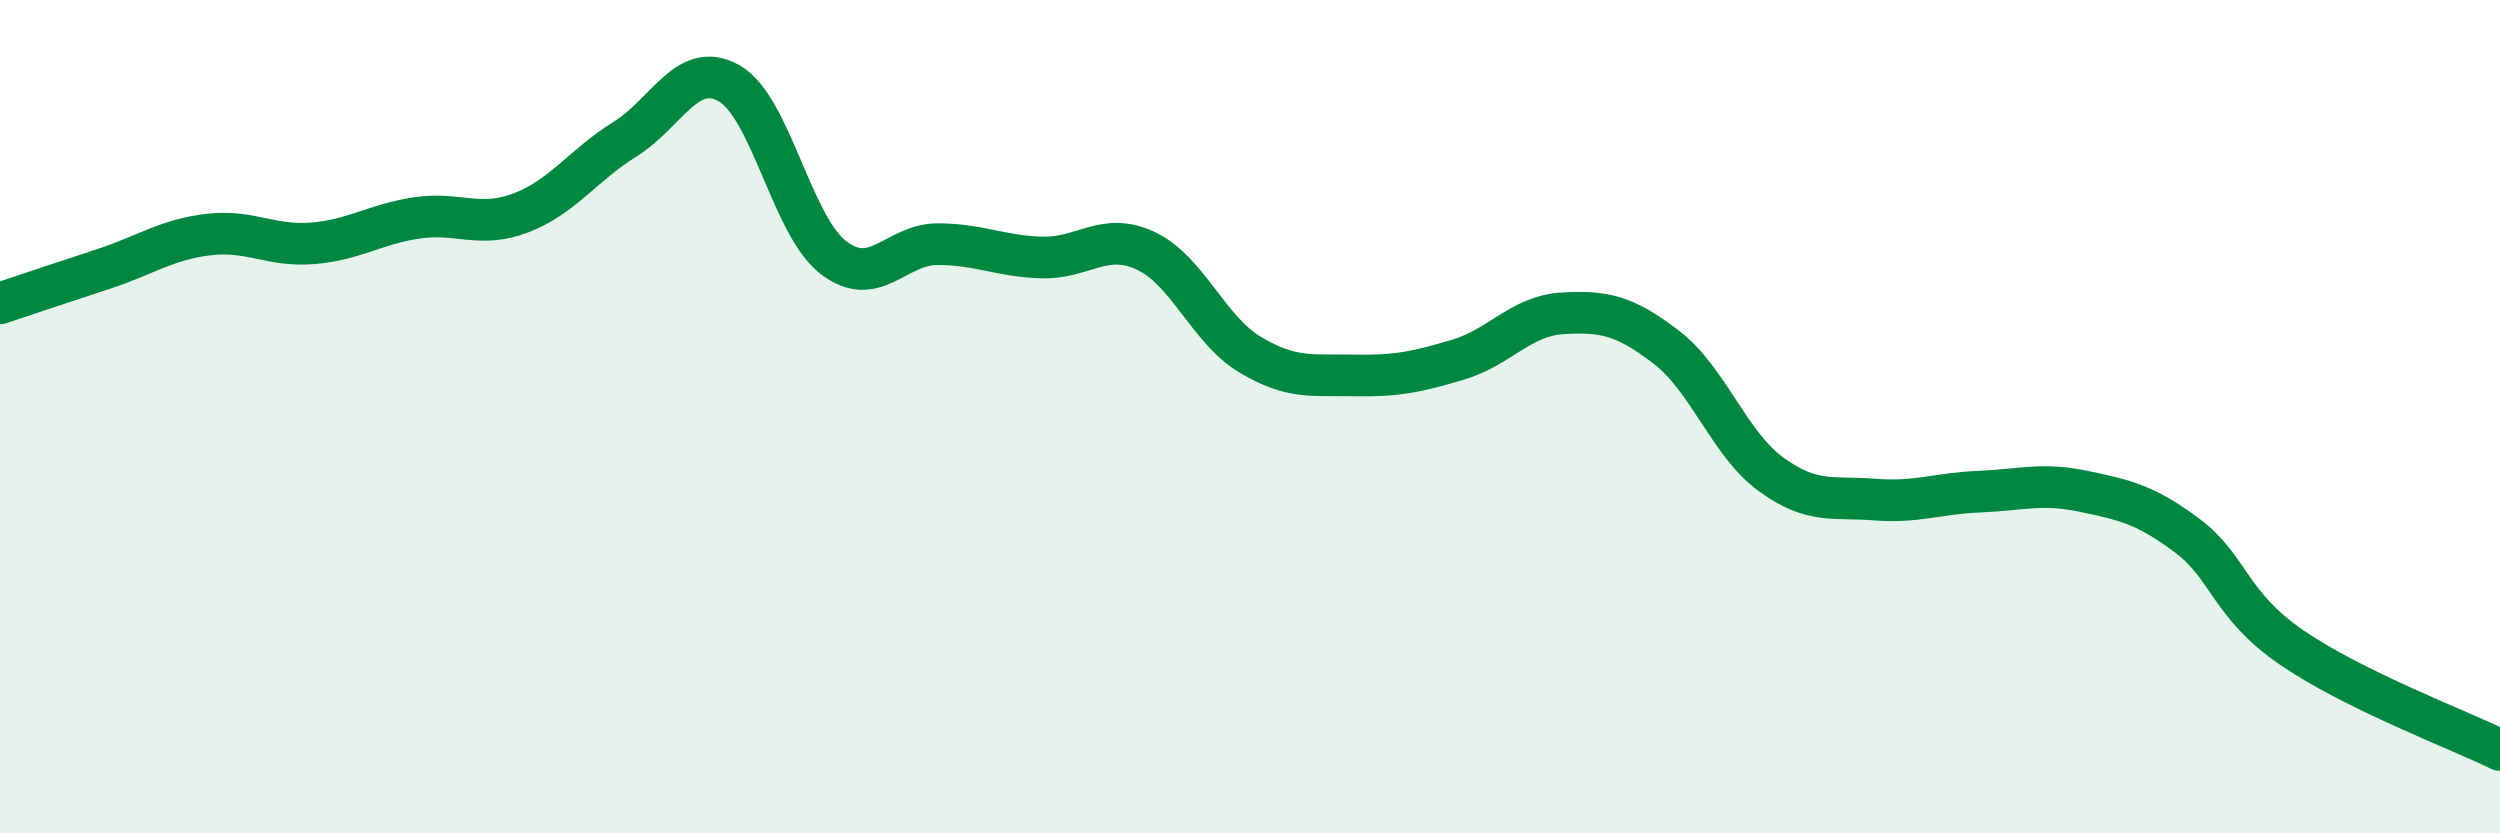 
    <svg width="60" height="20" viewBox="0 0 60 20" xmlns="http://www.w3.org/2000/svg">
      <path
        d="M 0,7.28 C 0.5,7.11 1.5,6.78 2.5,6.45 C 3.5,6.12 4,5.75 5,5.63 C 6,5.51 6.5,5.92 7.5,5.84 C 8.5,5.76 9,5.38 10,5.23 C 11,5.08 11.5,5.49 12.5,5.11 C 13.5,4.73 14,3.96 15,3.34 C 16,2.72 16.5,1.43 17.5,2 C 18.5,2.57 19,5.41 20,6.18 C 21,6.95 21.5,5.86 22.5,5.86 C 23.5,5.86 24,6.15 25,6.18 C 26,6.21 26.5,5.55 27.5,6.02 C 28.5,6.49 29,7.91 30,8.51 C 31,9.11 31.5,8.99 32.5,9.01 C 33.5,9.03 34,8.93 35,8.63 C 36,8.33 36.5,7.58 37.5,7.52 C 38.5,7.46 39,7.57 40,8.34 C 41,9.11 41.5,10.65 42.5,11.38 C 43.5,12.11 44,11.91 45,11.99 C 46,12.07 46.5,11.84 47.5,11.8 C 48.5,11.76 49,11.58 50,11.79 C 51,12 51.5,12.11 52.5,12.86 C 53.5,13.61 53.5,14.51 55,15.54 C 56.5,16.57 59,17.51 60,18L60 20L0 20Z"
        fill="#008740"
        opacity="0.1"
        stroke-linecap="round"
        stroke-linejoin="round"
      />
      <path
        d="M 0,7.28 C 0.5,7.11 1.5,6.78 2.5,6.45 C 3.5,6.12 4,5.75 5,5.63 C 6,5.51 6.5,5.92 7.5,5.84 C 8.5,5.76 9,5.38 10,5.23 C 11,5.08 11.5,5.49 12.5,5.11 C 13.5,4.73 14,3.96 15,3.34 C 16,2.72 16.5,1.43 17.5,2 C 18.5,2.57 19,5.41 20,6.18 C 21,6.95 21.5,5.86 22.5,5.86 C 23.5,5.86 24,6.15 25,6.18 C 26,6.21 26.5,5.55 27.5,6.02 C 28.5,6.49 29,7.91 30,8.51 C 31,9.11 31.5,8.99 32.5,9.01 C 33.5,9.03 34,8.93 35,8.63 C 36,8.33 36.5,7.58 37.5,7.52 C 38.5,7.46 39,7.57 40,8.34 C 41,9.11 41.5,10.65 42.5,11.38 C 43.5,12.11 44,11.91 45,11.99 C 46,12.07 46.5,11.84 47.5,11.8 C 48.5,11.76 49,11.58 50,11.79 C 51,12 51.5,12.11 52.5,12.86 C 53.5,13.61 53.5,14.51 55,15.54 C 56.5,16.57 59,17.51 60,18"
        stroke="#008740"
        stroke-width="1"
        fill="none"
        stroke-linecap="round"
        stroke-linejoin="round"
      />
    </svg>
  